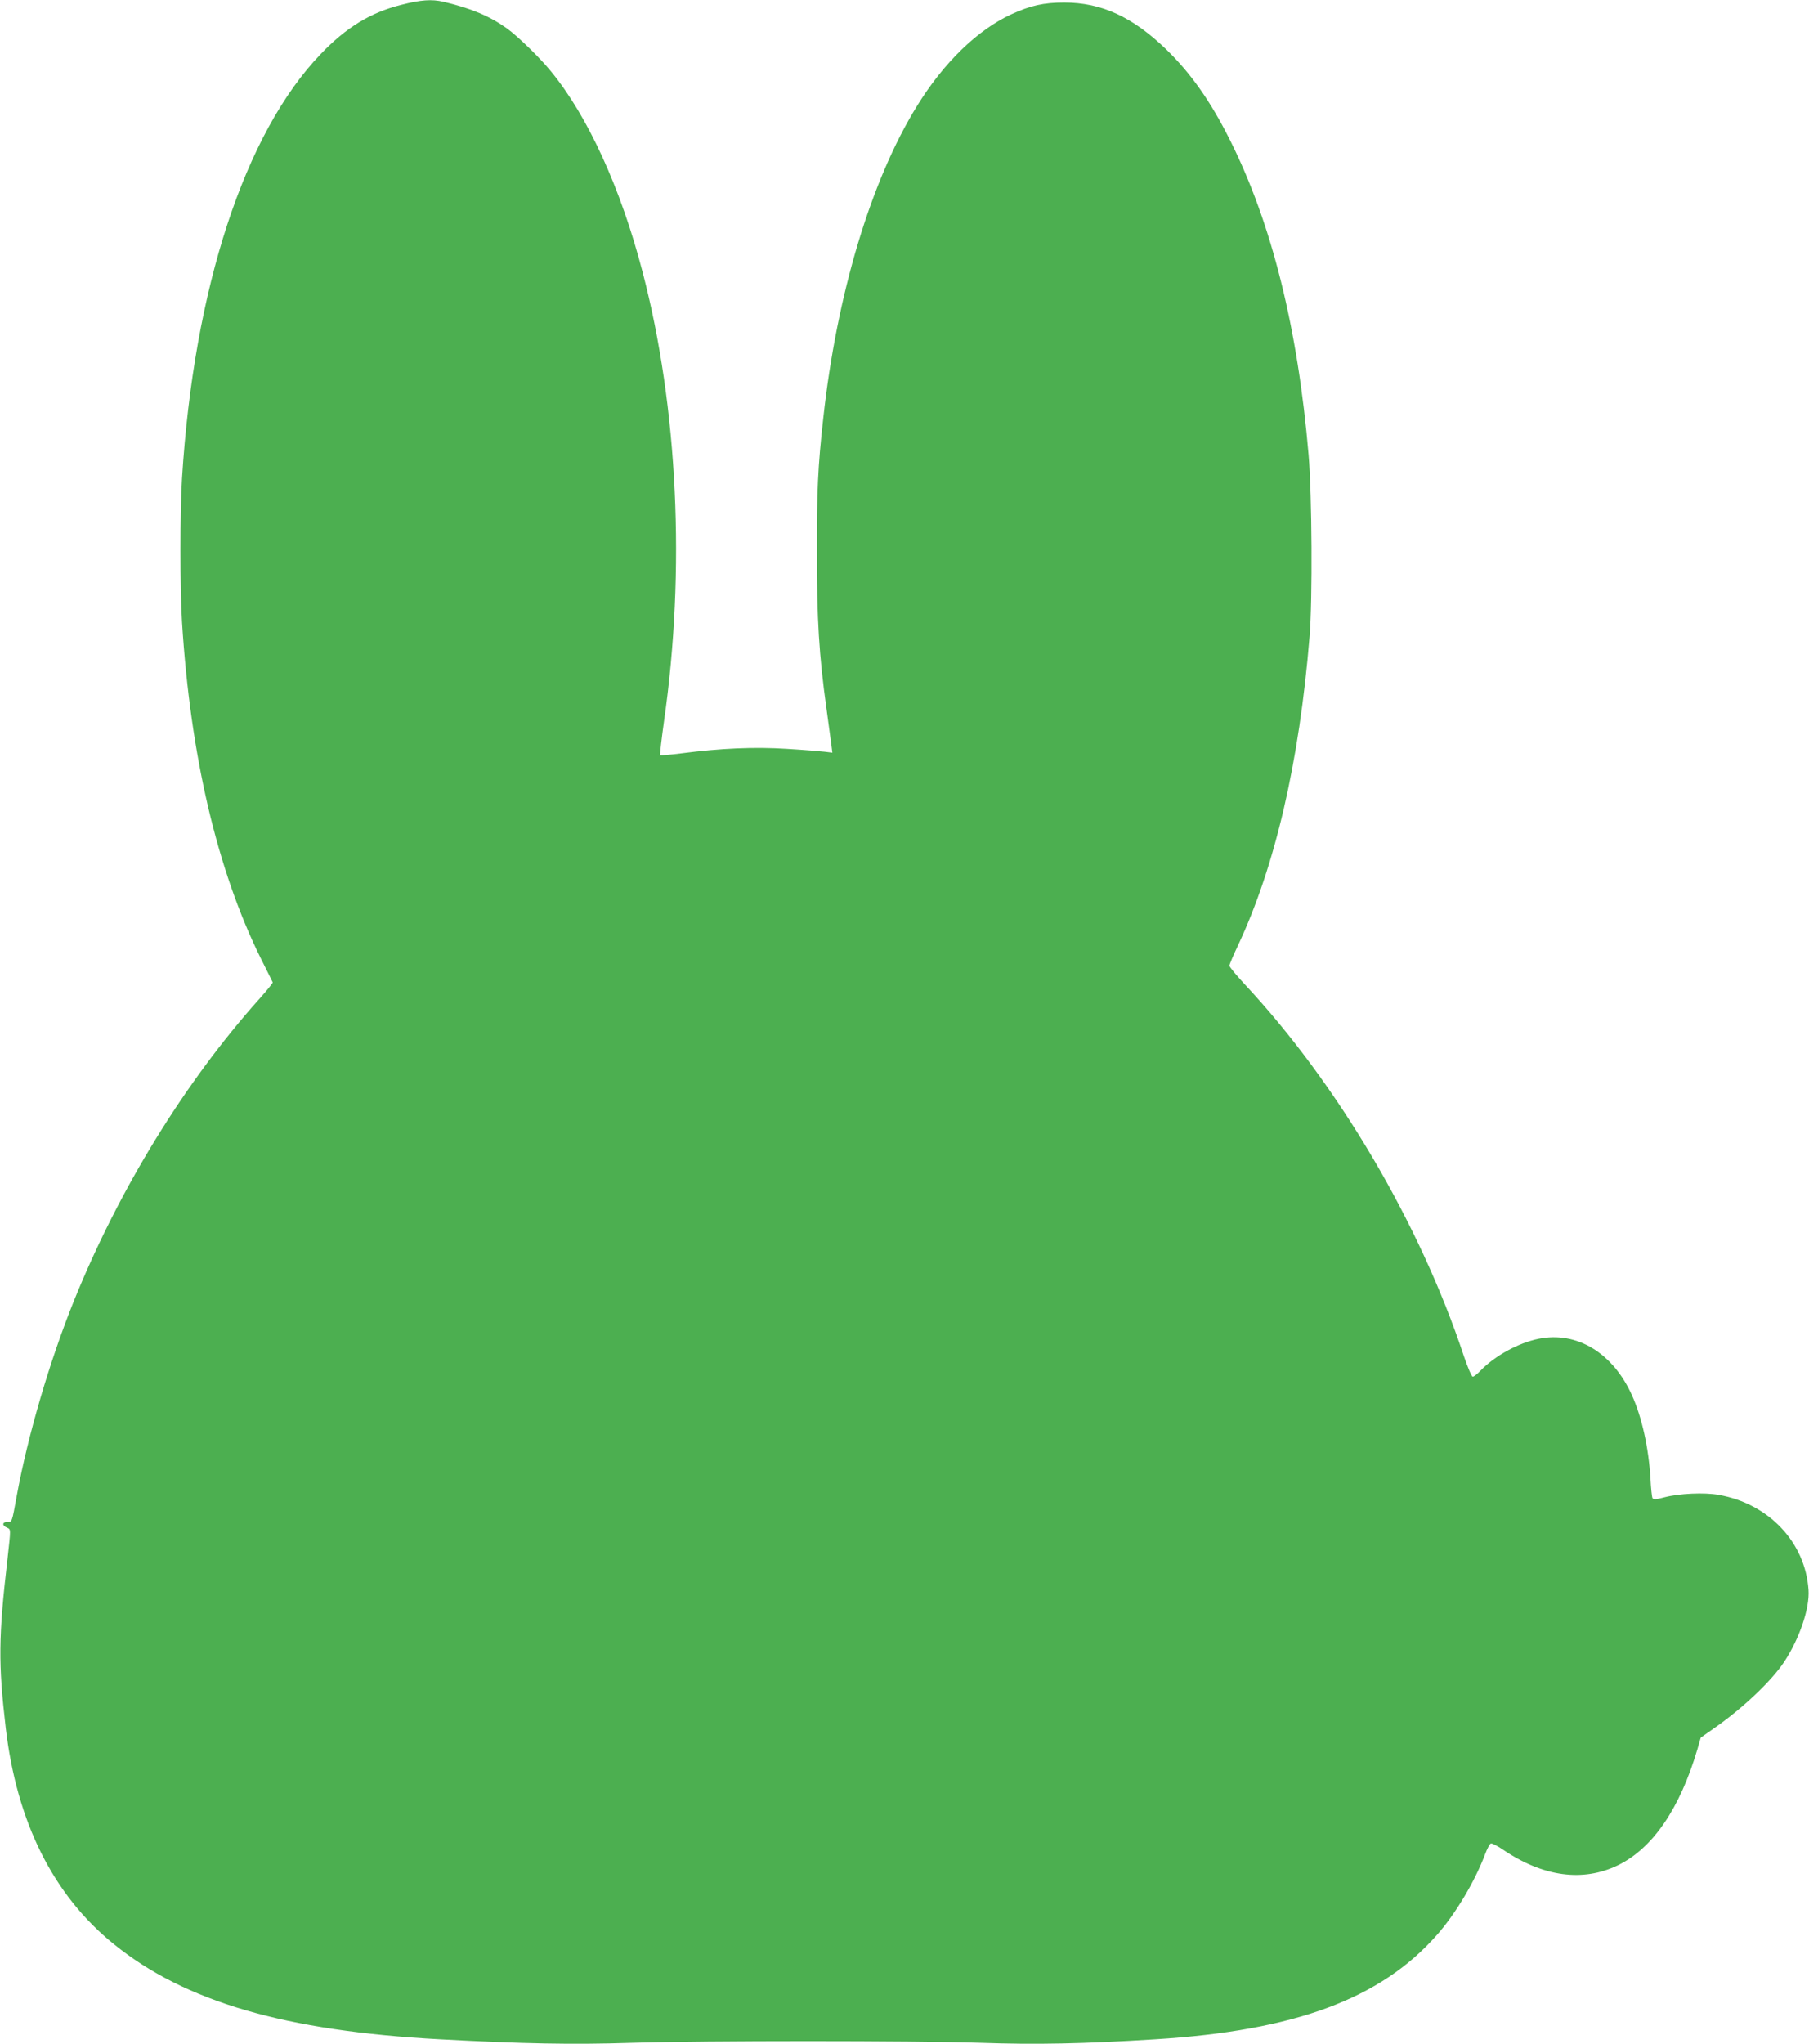 <?xml version="1.0" standalone="no"?>
<!DOCTYPE svg PUBLIC "-//W3C//DTD SVG 20010904//EN"
 "http://www.w3.org/TR/2001/REC-SVG-20010904/DTD/svg10.dtd">
<svg version="1.0" xmlns="http://www.w3.org/2000/svg"
 width="1133pt" height="1280pt" viewBox="0 0 1133 1280"
 preserveAspectRatio="xMidYMid meet">
<g transform="translate(0,1280) scale(0.1,-0.1)"
fill="#4caf50" stroke="none">
<path d="M2514 12770 c-193 -48 -346 -142 -504 -307 -478 -497 -796 -1468
-870 -2658 -13 -206 -13 -694 0 -900 52 -835 220 -1553 493 -2105 40 -79 73
-147 75 -151 2 -4 -37 -51 -85 -105 -467 -522 -878 -1192 -1160 -1889 -152
-377 -289 -844 -358 -1220 -31 -171 -29 -165 -60 -165 -31 0 -33 -22 -2 -35
26 -12 25 -4 4 -195 -57 -493 -58 -655 -11 -1060 69 -589 297 -1046 677 -1353
446 -361 1074 -544 2042 -596 524 -28 829 -34 1200 -22 475 14 1750 14 2190 0
340 -12 643 -6 1090 22 875 54 1412 253 1765 654 116 131 237 334 301 504 13
35 29 65 36 68 6 3 40 -14 74 -37 252 -172 503 -206 723 -99 217 106 387 354
497 726 l21 73 81 57 c180 125 363 298 442 418 96 146 160 335 152 450 -20
298 -249 540 -563 595 -89 16 -245 9 -338 -15 -52 -14 -70 -15 -76 -6 -4 7
-10 63 -13 124 -11 190 -54 385 -116 521 -120 266 -346 402 -585 353 -128 -26
-276 -108 -365 -201 -19 -20 -40 -36 -47 -36 -7 0 -31 57 -55 127 -277 836
-793 1710 -1378 2335 -50 54 -91 104 -91 111 0 8 24 65 54 128 232 494 384
1147 448 1934 19 230 15 885 -6 1135 -67 793 -231 1451 -491 1970 -123 246
-245 419 -401 571 -212 204 -405 293 -639 293 -130 0 -212 -19 -332 -74 -212
-98 -423 -303 -590 -574 -288 -466 -502 -1178 -587 -1956 -33 -295 -41 -464
-40 -840 0 -417 14 -645 60 -975 13 -99 27 -202 31 -229 l6 -49 -49 6 c-27 3
-133 12 -235 18 -203 13 -414 4 -661 -28 -70 -9 -130 -14 -133 -11 -3 3 8 99
24 214 135 943 87 1963 -134 2809 -136 524 -343 977 -575 1259 -70 86 -207
219 -275 268 -108 77 -224 126 -398 167 -73 17 -142 12 -263 -19z"/>
</g>
</svg>
